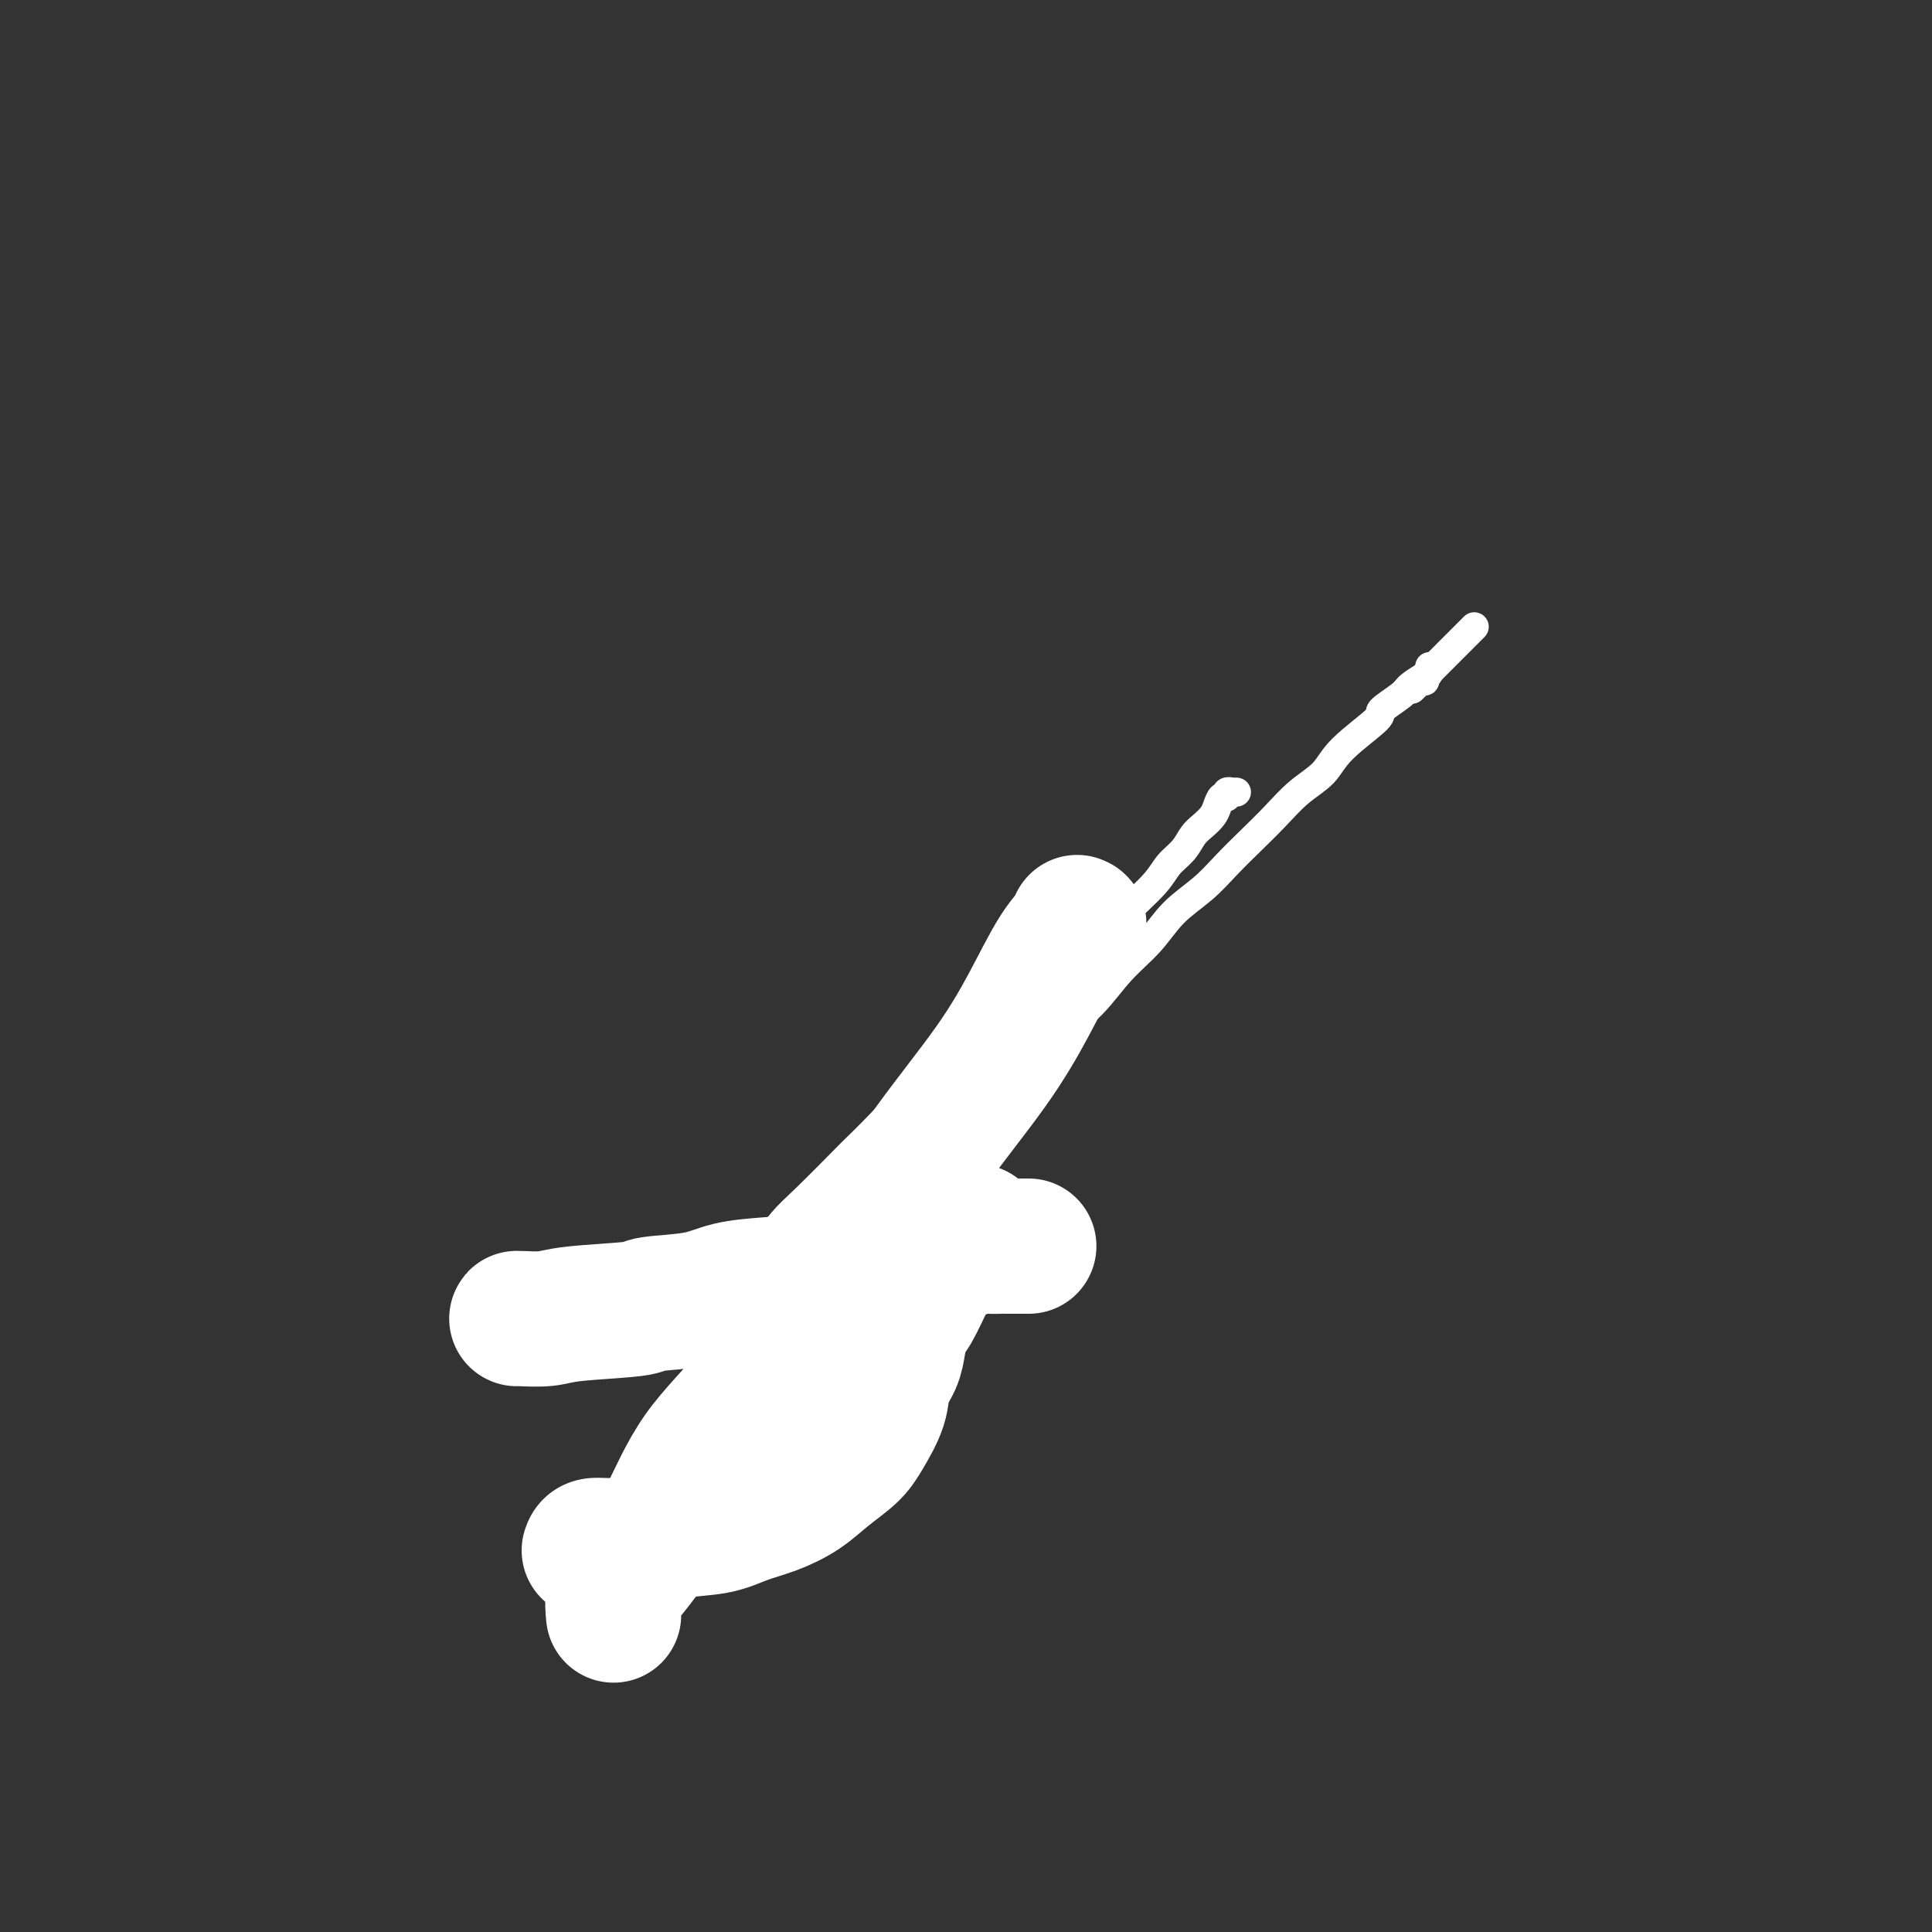 <svg viewBox='0 0 400 400' version='1.1' xmlns='http://www.w3.org/2000/svg' xmlns:xlink='http://www.w3.org/1999/xlink'><rect x="0" y="0" width="400" height="400" fill="#333333" stroke="none"/><g fill='none' stroke='#FFFFFF' stroke-width='28' stroke-linecap='round' stroke-linejoin='round'><path d='M122,321c0.148,-0.438 0.296,-0.876 1,-1c0.704,-0.124 1.964,0.066 4,0c2.036,-0.066 4.846,-0.387 7,-1c2.154,-0.613 3.650,-1.517 6,-2c2.350,-0.483 5.555,-0.544 8,-1c2.445,-0.456 4.132,-1.308 6,-2c1.868,-0.692 3.917,-1.225 6,-2c2.083,-0.775 4.201,-1.792 6,-3c1.799,-1.208 3.279,-2.609 5,-4c1.721,-1.391 3.683,-2.773 5,-4c1.317,-1.227 1.988,-2.298 3,-4c1.012,-1.702 2.365,-4.035 3,-6c0.635,-1.965 0.553,-3.562 1,-5c0.447,-1.438 1.422,-2.717 2,-4c0.578,-1.283 0.759,-2.569 1,-4c0.241,-1.431 0.542,-3.007 1,-4c0.458,-0.993 1.074,-1.404 2,-3c0.926,-1.596 2.163,-4.377 3,-6c0.837,-1.623 1.276,-2.089 2,-3c0.724,-0.911 1.734,-2.269 2,-3c0.266,-0.731 -0.212,-0.837 0,-1c0.212,-0.163 1.113,-0.383 2,-1c0.887,-0.617 1.758,-1.629 2,-2c0.242,-0.371 -0.145,-0.099 0,0c0.145,0.099 0.823,0.027 1,0c0.177,-0.027 -0.149,-0.007 0,0c0.149,0.007 0.771,0.002 1,0c0.229,-0.002 0.065,-0.001 0,0c-0.065,0.001 -0.033,0.000 0,0'/><path d='M107,273c-0.055,-0.024 -0.110,-0.048 1,0c1.110,0.048 3.384,0.169 5,0c1.616,-0.169 2.575,-0.626 6,-1c3.425,-0.374 9.316,-0.664 12,-1c2.684,-0.336 2.162,-0.719 4,-1c1.838,-0.281 6.037,-0.460 9,-1c2.963,-0.540 4.689,-1.440 7,-2c2.311,-0.560 5.208,-0.780 8,-1c2.792,-0.220 5.478,-0.440 8,-1c2.522,-0.560 4.880,-1.461 7,-2c2.120,-0.539 4.003,-0.718 6,-1c1.997,-0.282 4.109,-0.668 6,-1c1.891,-0.332 3.560,-0.611 5,-1c1.440,-0.389 2.651,-0.889 4,-1c1.349,-0.111 2.836,0.166 4,0c1.164,-0.166 2.004,-0.777 3,-1c0.996,-0.223 2.147,-0.060 3,0c0.853,0.060 1.408,0.016 2,0c0.592,-0.016 1.220,-0.004 2,0c0.780,0.004 1.712,0.001 2,0c0.288,-0.001 -0.067,-0.000 0,0c0.067,0.000 0.557,0.000 1,0c0.443,-0.000 0.841,-0.000 1,0c0.159,0.000 0.080,0.000 0,0'/><path d='M223,191c0.315,0.111 0.630,0.223 0,1c-0.630,0.777 -2.206,2.220 -4,5c-1.794,2.780 -3.805,6.899 -6,11c-2.195,4.101 -4.574,8.185 -8,13c-3.426,4.815 -7.899,10.360 -12,16c-4.101,5.640 -7.832,11.374 -12,17c-4.168,5.626 -8.775,11.144 -13,17c-4.225,5.856 -8.070,12.052 -12,17c-3.930,4.948 -7.947,8.650 -11,13c-3.053,4.350 -5.144,9.349 -7,13c-1.856,3.651 -3.478,5.955 -5,8c-1.522,2.045 -2.944,3.830 -4,5c-1.056,1.170 -1.747,1.726 -2,3c-0.253,1.274 -0.068,3.266 0,4c0.068,0.734 0.019,0.210 0,0c-0.019,-0.210 -0.010,-0.105 0,0'/></g>
<g fill='none' stroke='#FFFFFF' stroke-width='6' stroke-linecap='round' stroke-linejoin='round'><path d='M163,254c2.814,-1.863 5.629,-3.725 8,-5c2.371,-1.275 4.299,-1.961 6,-3c1.701,-1.039 3.176,-2.430 5,-4c1.824,-1.570 3.996,-3.320 6,-5c2.004,-1.680 3.841,-3.292 6,-5c2.159,-1.708 4.639,-3.513 7,-6c2.361,-2.487 4.602,-5.658 7,-8c2.398,-2.342 4.954,-3.857 7,-6c2.046,-2.143 3.584,-4.915 5,-7c1.416,-2.085 2.710,-3.482 5,-6c2.290,-2.518 5.576,-6.158 7,-8c1.424,-1.842 0.986,-1.887 2,-3c1.014,-1.113 3.479,-3.295 5,-5c1.521,-1.705 2.099,-2.932 3,-4c0.901,-1.068 2.125,-1.976 3,-3c0.875,-1.024 1.400,-2.163 2,-3c0.600,-0.837 1.275,-1.372 2,-2c0.725,-0.628 1.500,-1.349 2,-2c0.500,-0.651 0.727,-1.232 1,-2c0.273,-0.768 0.594,-1.722 1,-2c0.406,-0.278 0.897,0.122 1,0c0.103,-0.122 -0.182,-0.765 0,-1c0.182,-0.235 0.832,-0.063 1,0c0.168,0.063 -0.147,0.017 0,0c0.147,-0.017 0.756,-0.005 1,0c0.244,0.005 0.122,0.002 0,0'/><path d='M131,279c2.844,-2.205 5.688,-4.411 8,-6c2.312,-1.589 4.091,-2.563 6,-4c1.909,-1.437 3.948,-3.339 6,-5c2.052,-1.661 4.115,-3.083 6,-5c1.885,-1.917 3.590,-4.330 5,-6c1.410,-1.670 2.525,-2.596 5,-5c2.475,-2.404 6.308,-6.284 8,-8c1.692,-1.716 1.241,-1.267 2,-2c0.759,-0.733 2.726,-2.648 5,-5c2.274,-2.352 4.854,-5.140 6,-6c1.146,-0.860 0.858,0.210 2,-1c1.142,-1.210 3.713,-4.698 5,-6c1.287,-1.302 1.289,-0.418 2,-1c0.711,-0.582 2.131,-2.631 3,-4c0.869,-1.369 1.189,-2.058 2,-3c0.811,-0.942 2.115,-2.137 3,-3c0.885,-0.863 1.351,-1.393 2,-2c0.649,-0.607 1.479,-1.290 2,-2c0.521,-0.710 0.732,-1.445 1,-2c0.268,-0.555 0.594,-0.930 1,-1c0.406,-0.070 0.892,0.163 1,0c0.108,-0.163 -0.164,-0.724 0,-1c0.164,-0.276 0.762,-0.267 1,0c0.238,0.267 0.115,0.793 0,1c-0.115,0.207 -0.223,0.094 0,0c0.223,-0.094 0.778,-0.170 1,0c0.222,0.170 0.111,0.585 0,1'/><path d='M149,276c2.698,-0.861 5.395,-1.721 8,-3c2.605,-1.279 5.117,-2.975 8,-5c2.883,-2.025 6.137,-4.379 9,-7c2.863,-2.621 5.335,-5.508 8,-8c2.665,-2.492 5.522,-4.587 8,-7c2.478,-2.413 4.577,-5.143 7,-8c2.423,-2.857 5.171,-5.841 8,-9c2.829,-3.159 5.740,-6.492 8,-9c2.260,-2.508 3.870,-4.189 6,-6c2.130,-1.811 4.782,-3.750 7,-6c2.218,-2.250 4.003,-4.810 6,-7c1.997,-2.190 4.206,-4.009 6,-6c1.794,-1.991 3.171,-4.152 5,-6c1.829,-1.848 4.108,-3.383 6,-5c1.892,-1.617 3.395,-3.317 5,-5c1.605,-1.683 3.310,-3.350 5,-5c1.690,-1.650 3.365,-3.283 5,-5c1.635,-1.717 3.229,-3.519 5,-5c1.771,-1.481 3.718,-2.641 5,-4c1.282,-1.359 1.900,-2.916 4,-5c2.100,-2.084 5.683,-4.695 7,-6c1.317,-1.305 0.367,-1.305 1,-2c0.633,-0.695 2.849,-2.086 4,-3c1.151,-0.914 1.237,-1.353 2,-2c0.763,-0.647 2.205,-1.503 3,-2c0.795,-0.497 0.945,-0.634 1,-1c0.055,-0.366 0.016,-0.962 0,-1c-0.016,-0.038 -0.008,0.481 0,1'/><path d='M296,139c18.646,-18.651 4.260,-4.280 -1,1c-5.260,5.280 -1.396,1.467 0,0c1.396,-1.467 0.323,-0.589 0,0c-0.323,0.589 0.105,0.889 0,1c-0.105,0.111 -0.744,0.032 -1,0c-0.256,-0.032 -0.128,-0.016 0,0'/></g>
</svg>